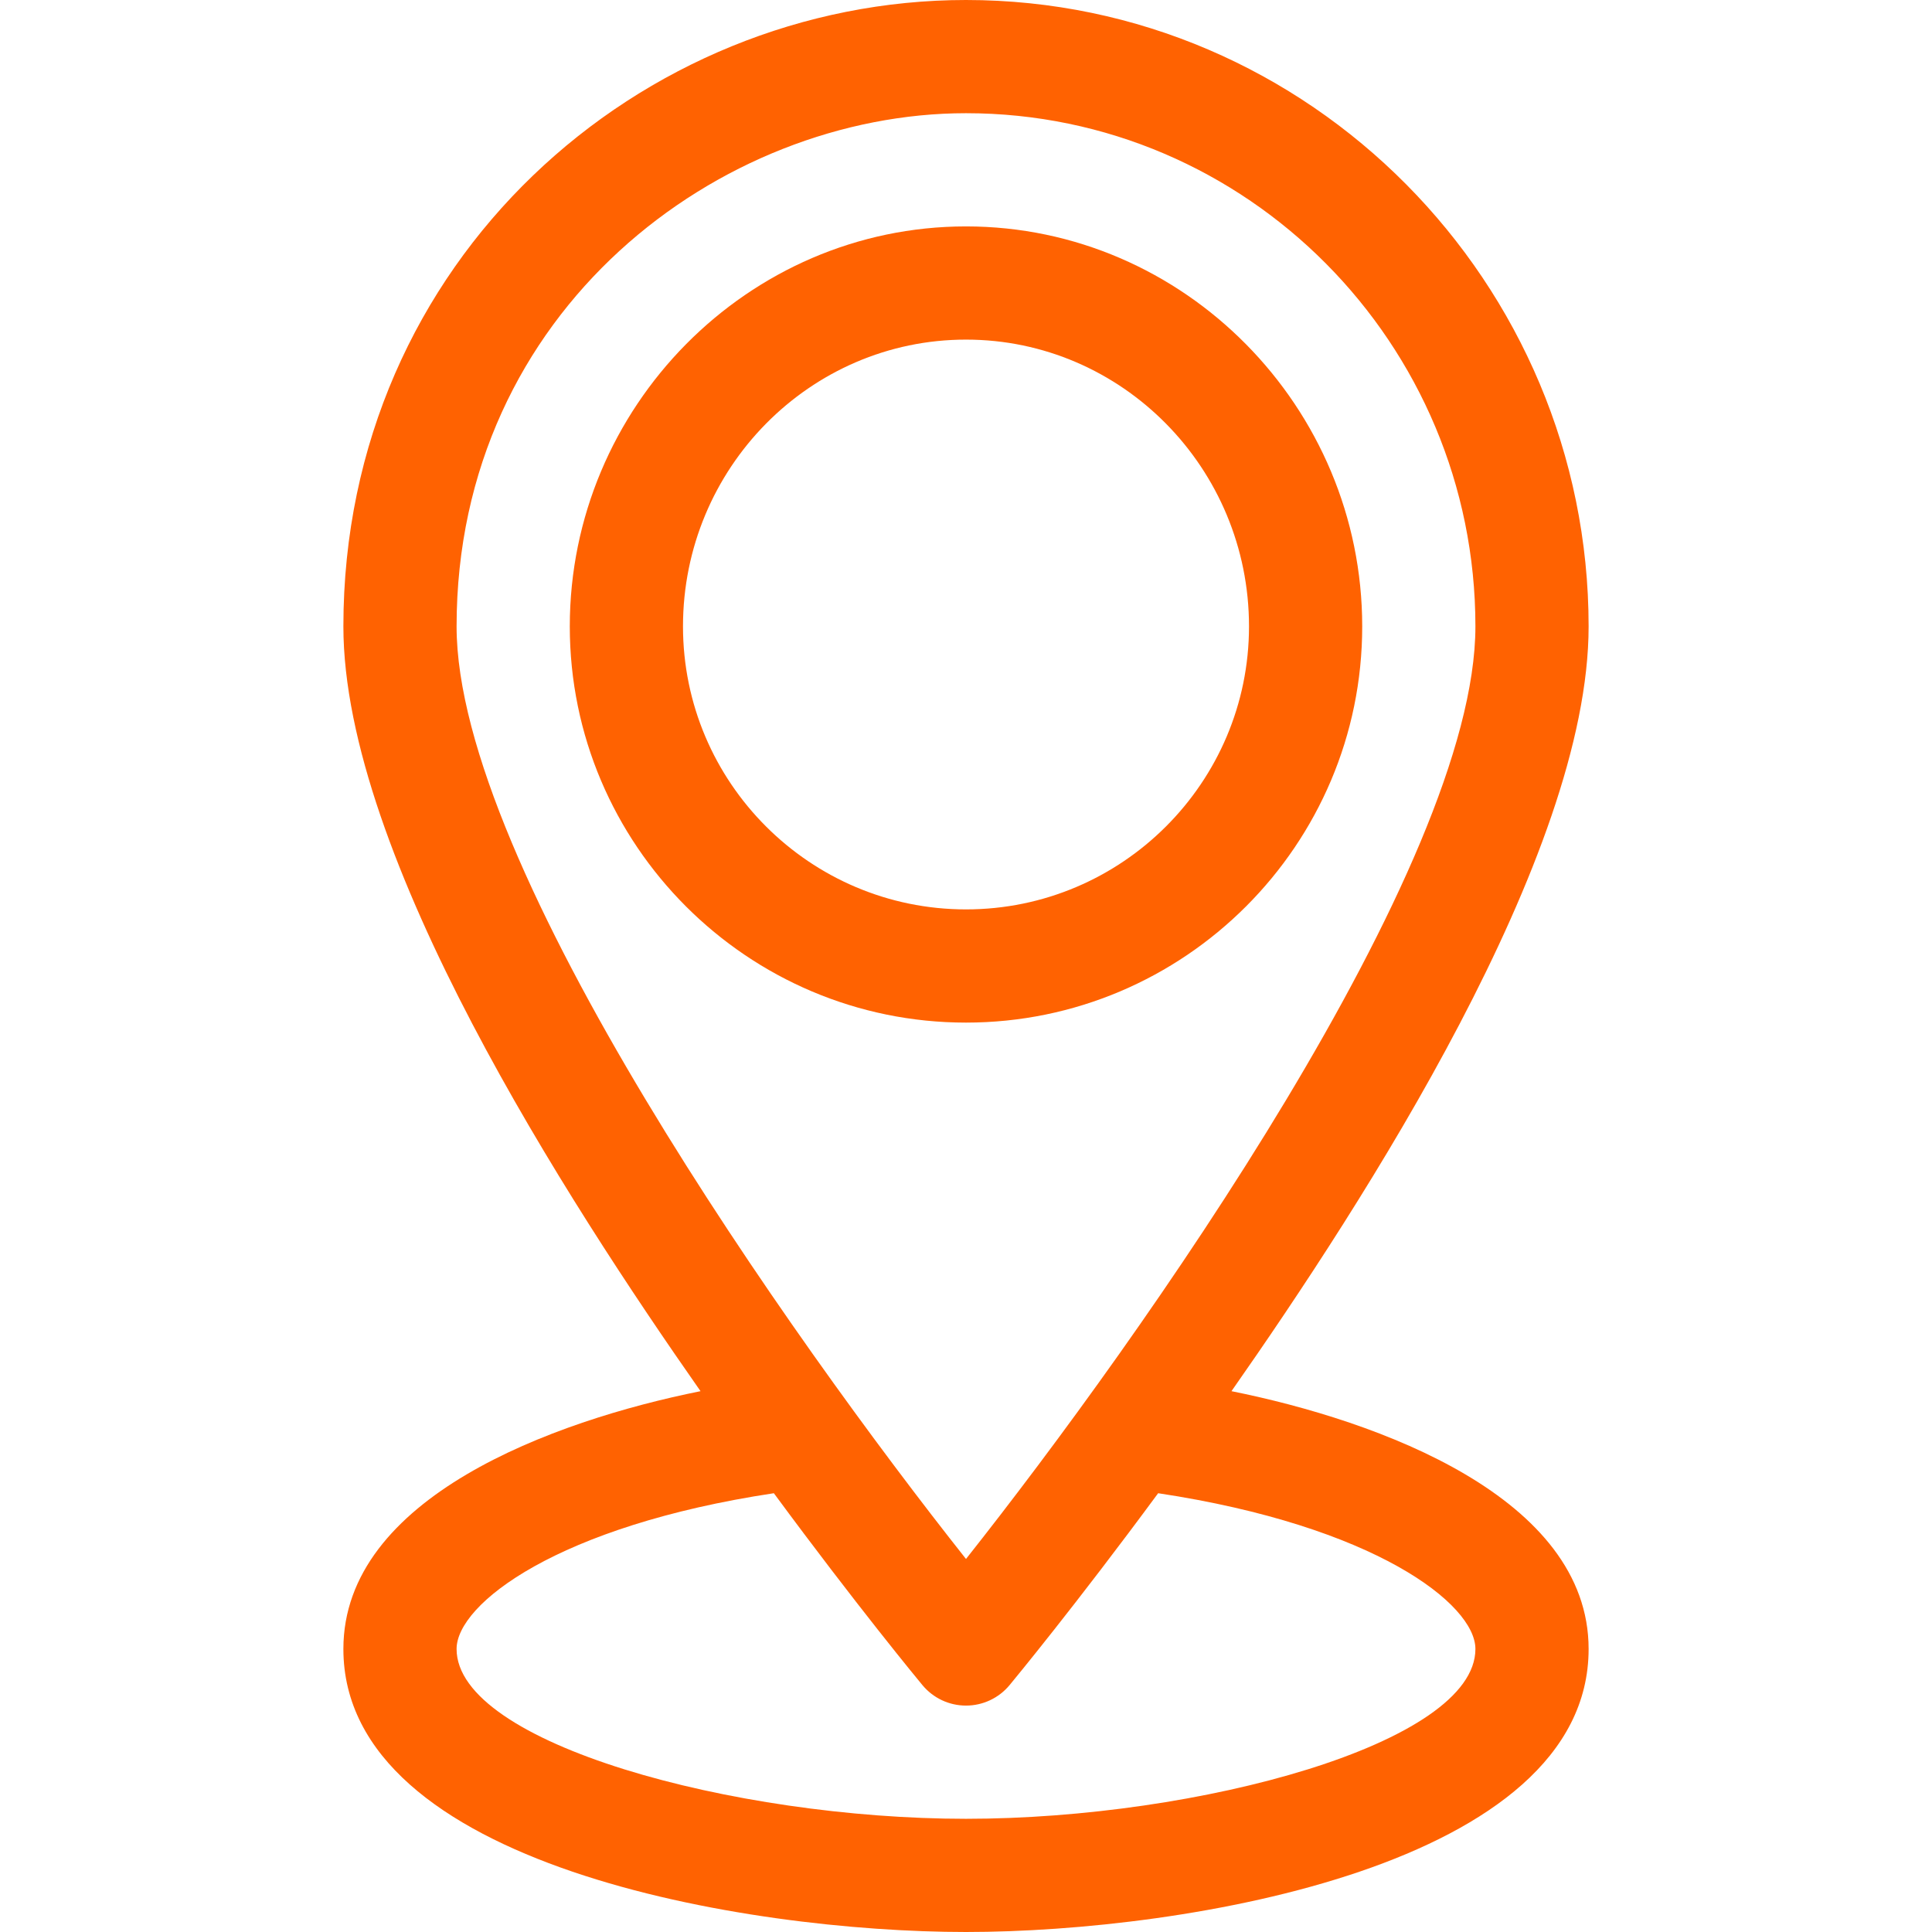 <?xml version="1.0" encoding="UTF-8"?> <svg xmlns="http://www.w3.org/2000/svg" xmlns:xlink="http://www.w3.org/1999/xlink" xmlns:svgjs="http://svgjs.com/svgjs" width="512" height="512" x="0" y="0" viewBox="0 0 512 512" style="enable-background:new 0 0 512 512" xml:space="preserve" class=""> <g> <g xmlns="http://www.w3.org/2000/svg"> <path d="m361 166c0-58.049-47.116-106-105-106-57.809 0-105 47.884-105 106 0 57.897 47.103 105 105 105s105-47.103 105-105zm-180 0c0-41.907 33.645-76 75-76s75 34.093 75 76c0 41.355-33.645 75-75 75s-75-33.645-75-75z" fill="#ff6201" data-original="#000000" style="" class=""></path> <path d="m421 166c0-91.012-73.881-166-165-166-86.015 0-165 68.718-165 166 0 60.654 59.386 152.311 94.646 202.675-39.197 7.878-94.646 28.221-94.646 68.325 0 57.35 106.821 75 165 75 58.184 0 165-17.651 165-75 0-40.106-55.454-60.448-94.646-68.325 35.079-50.105 94.646-141.951 94.646-202.675zm-300 0c0-84.003 70.075-136 135-136 74.439 0 135 61.009 135 136 0 63.524-88.762 188.742-135.001 247.145-46.243-58.391-134.999-183.582-134.999-247.145zm270 271c0 25.061-73.461 45-135 45-61.457 0-135-19.955-135-45 0-11.939 26.796-32.636 84.08-41.282 21.878 29.688 38.345 49.615 39.371 50.853 2.849 3.439 7.083 5.429 11.549 5.429s8.7-1.99 11.549-5.429c1.026-1.238 17.493-21.165 39.371-50.853 57.284 8.646 84.08 29.343 84.08 41.282z" fill="#ff6201" data-original="#000000" style="" class=""></path> </g> </g> </svg> 